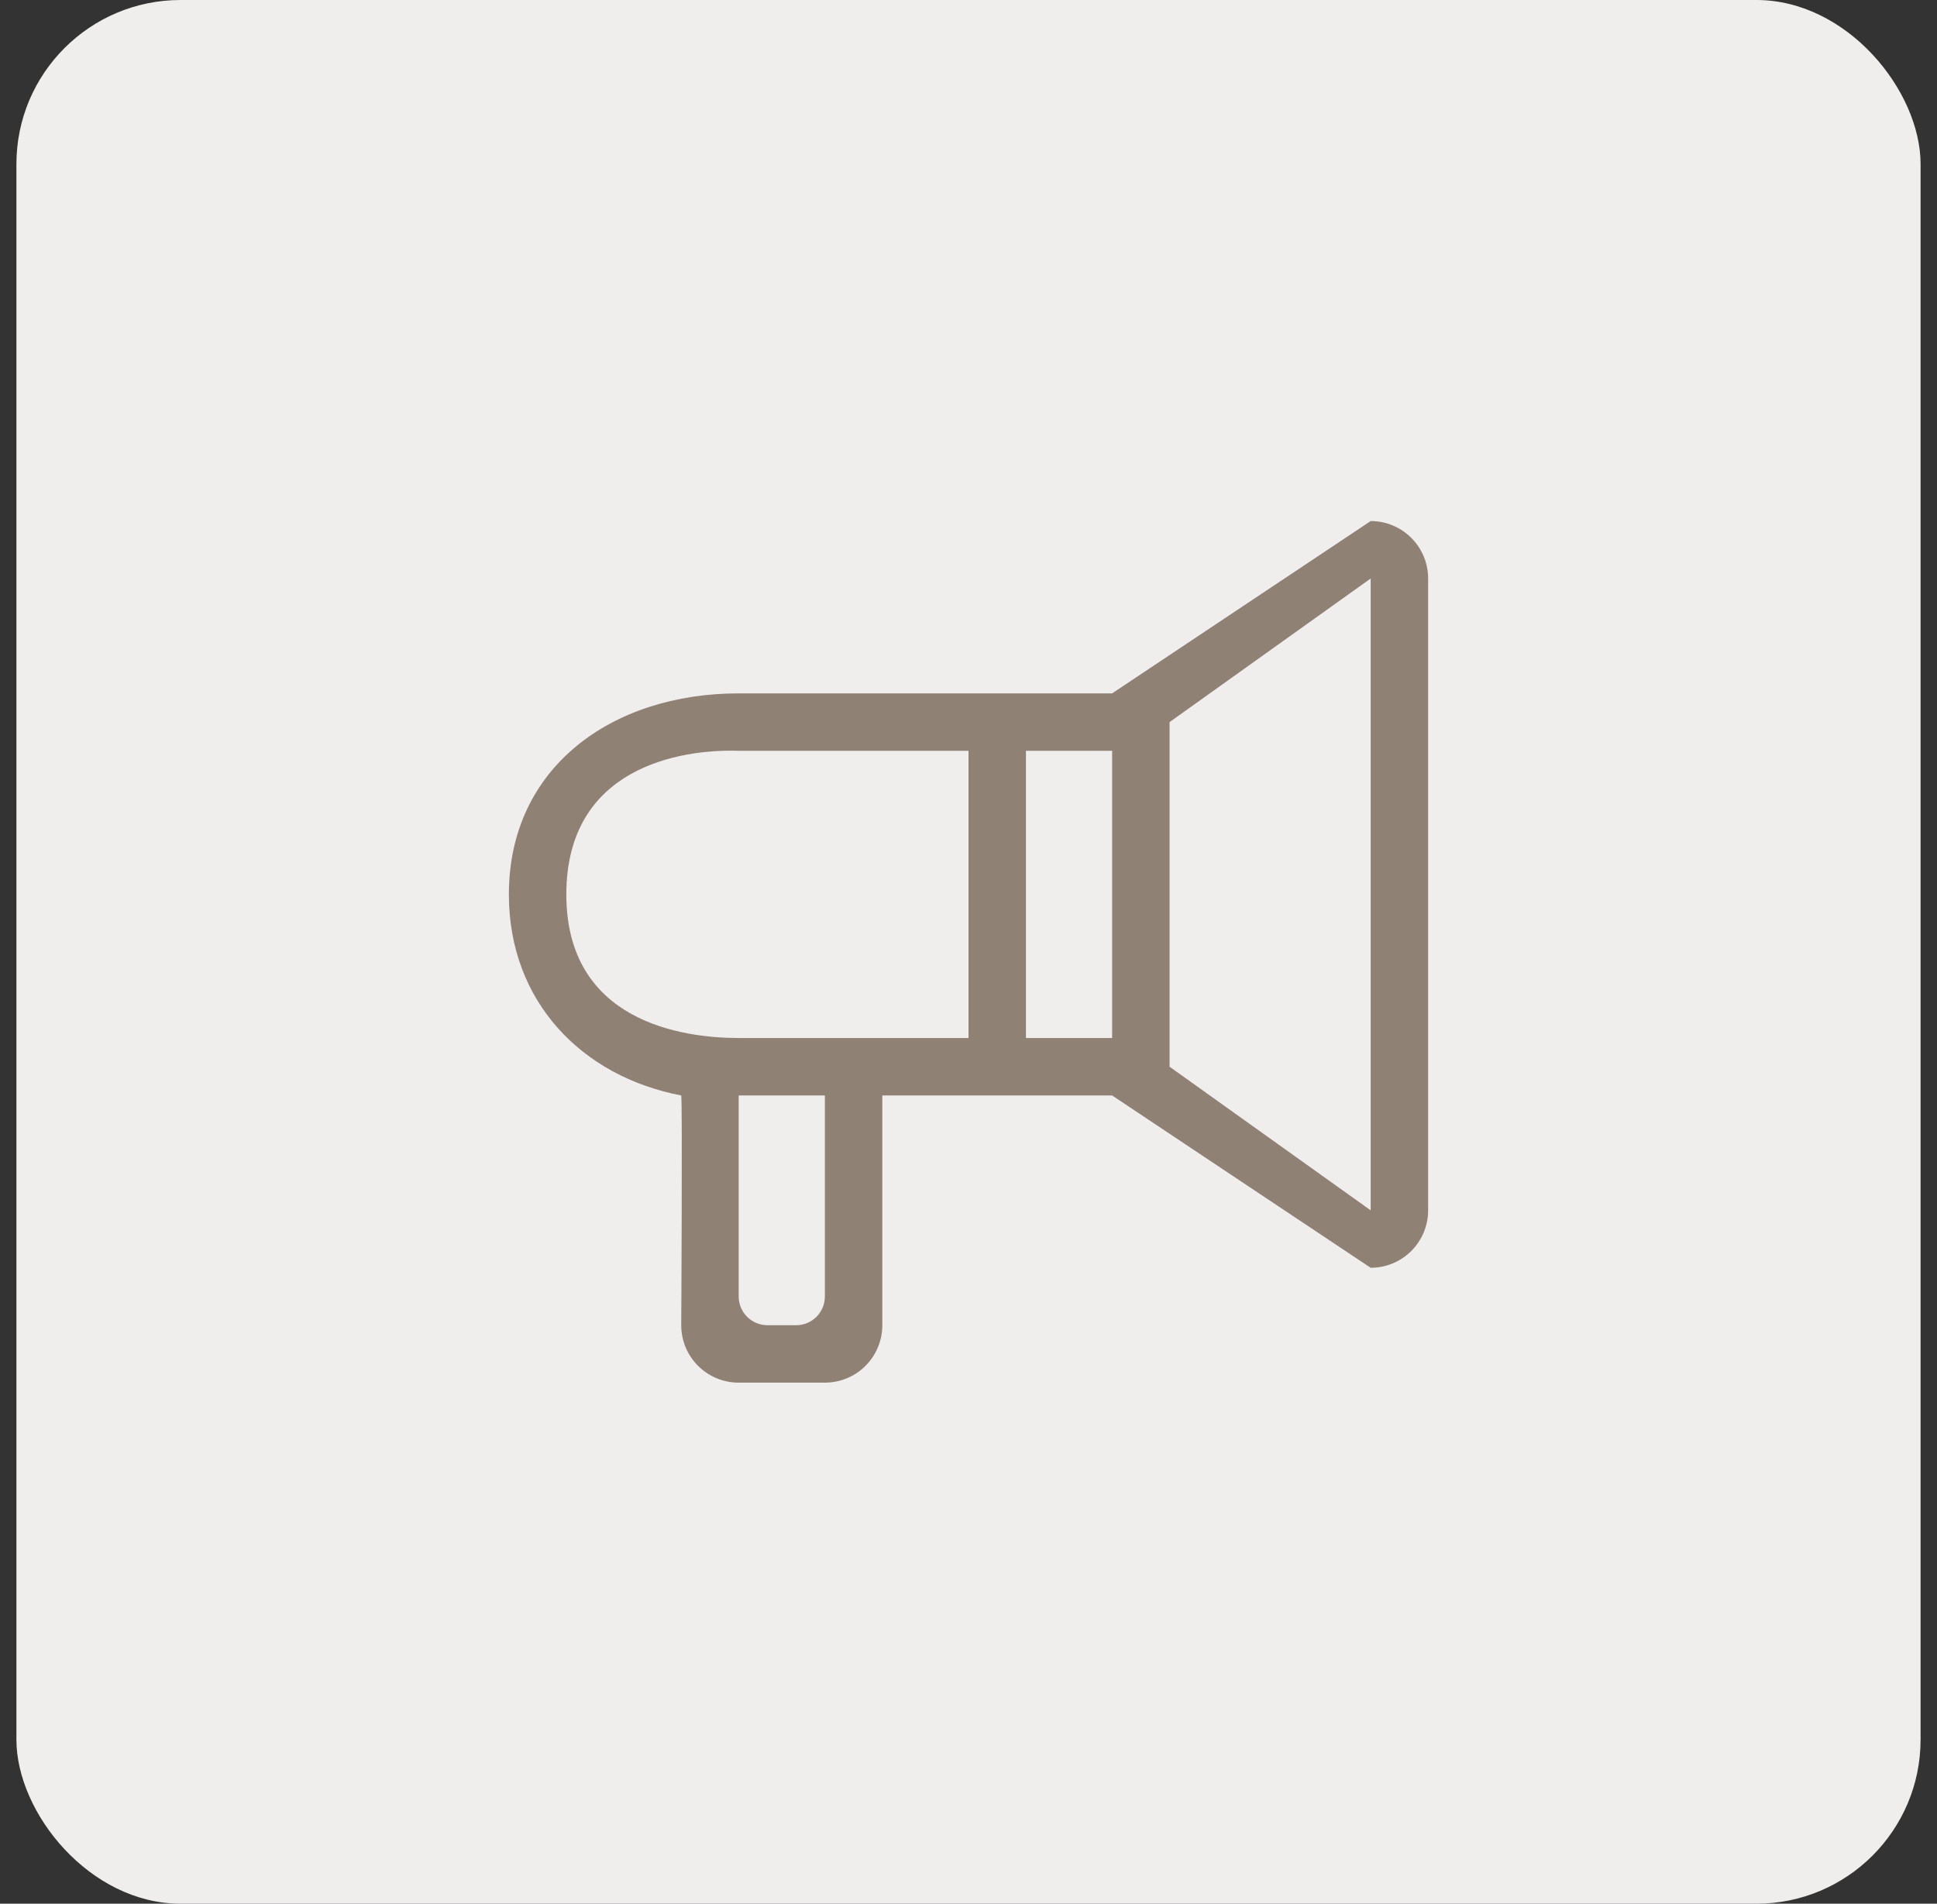 <svg xmlns="http://www.w3.org/2000/svg" fill="none" viewBox="0 0 59 58" height="58" width="59">
<rect x="0" y="0" width="59" height="58" fill="#333333" stroke="none"/>
<rect fill="#F0EDED" rx="5" height="58" width="58" x="0.5"></rect>
<g clip-path="url(#clip0_5034_5826)">
<path fill="#908175" d="M41.75 15.875L33.875 21.125H22.5C18.634 21.125 15.5 23.384 15.5 27.25C15.5 30.516 17.724 32.797 20.75 33.375C20.789 33.611 20.75 40.375 20.75 40.375C20.75 41.342 21.533 42.125 22.5 42.125H25.125C26.092 42.125 26.875 41.341 26.875 40.375V33.375H33.875L41.75 38.625C42.717 38.625 43.5 37.842 43.5 36.875V17.625C43.5 16.659 42.717 15.875 41.75 15.875ZM25.125 39.5C25.125 39.983 24.733 40.375 24.25 40.375H23.375C22.892 40.375 22.5 39.983 22.5 39.5V33.375C22.5 33.375 24.688 33.375 25.125 33.375V39.5ZM29.5 31.625H22.5C20.761 31.625 17.25 31.116 17.25 27.25C17.25 23.384 20.703 22.817 22.5 22.875H29.5V31.625ZM33.875 31.625H31.25V22.875H33.875C33.875 22.875 33.875 30.673 33.875 31.625ZM41.75 36.875L35.625 32.5V22L41.75 17.625V36.875Z"></path>
</g>
<defs>
<clipPath id="clip0_5034_5826">
<rect transform="translate(15.5 15)" fill="white" height="28" width="28"></rect>
</clipPath>
</defs>
</svg>
